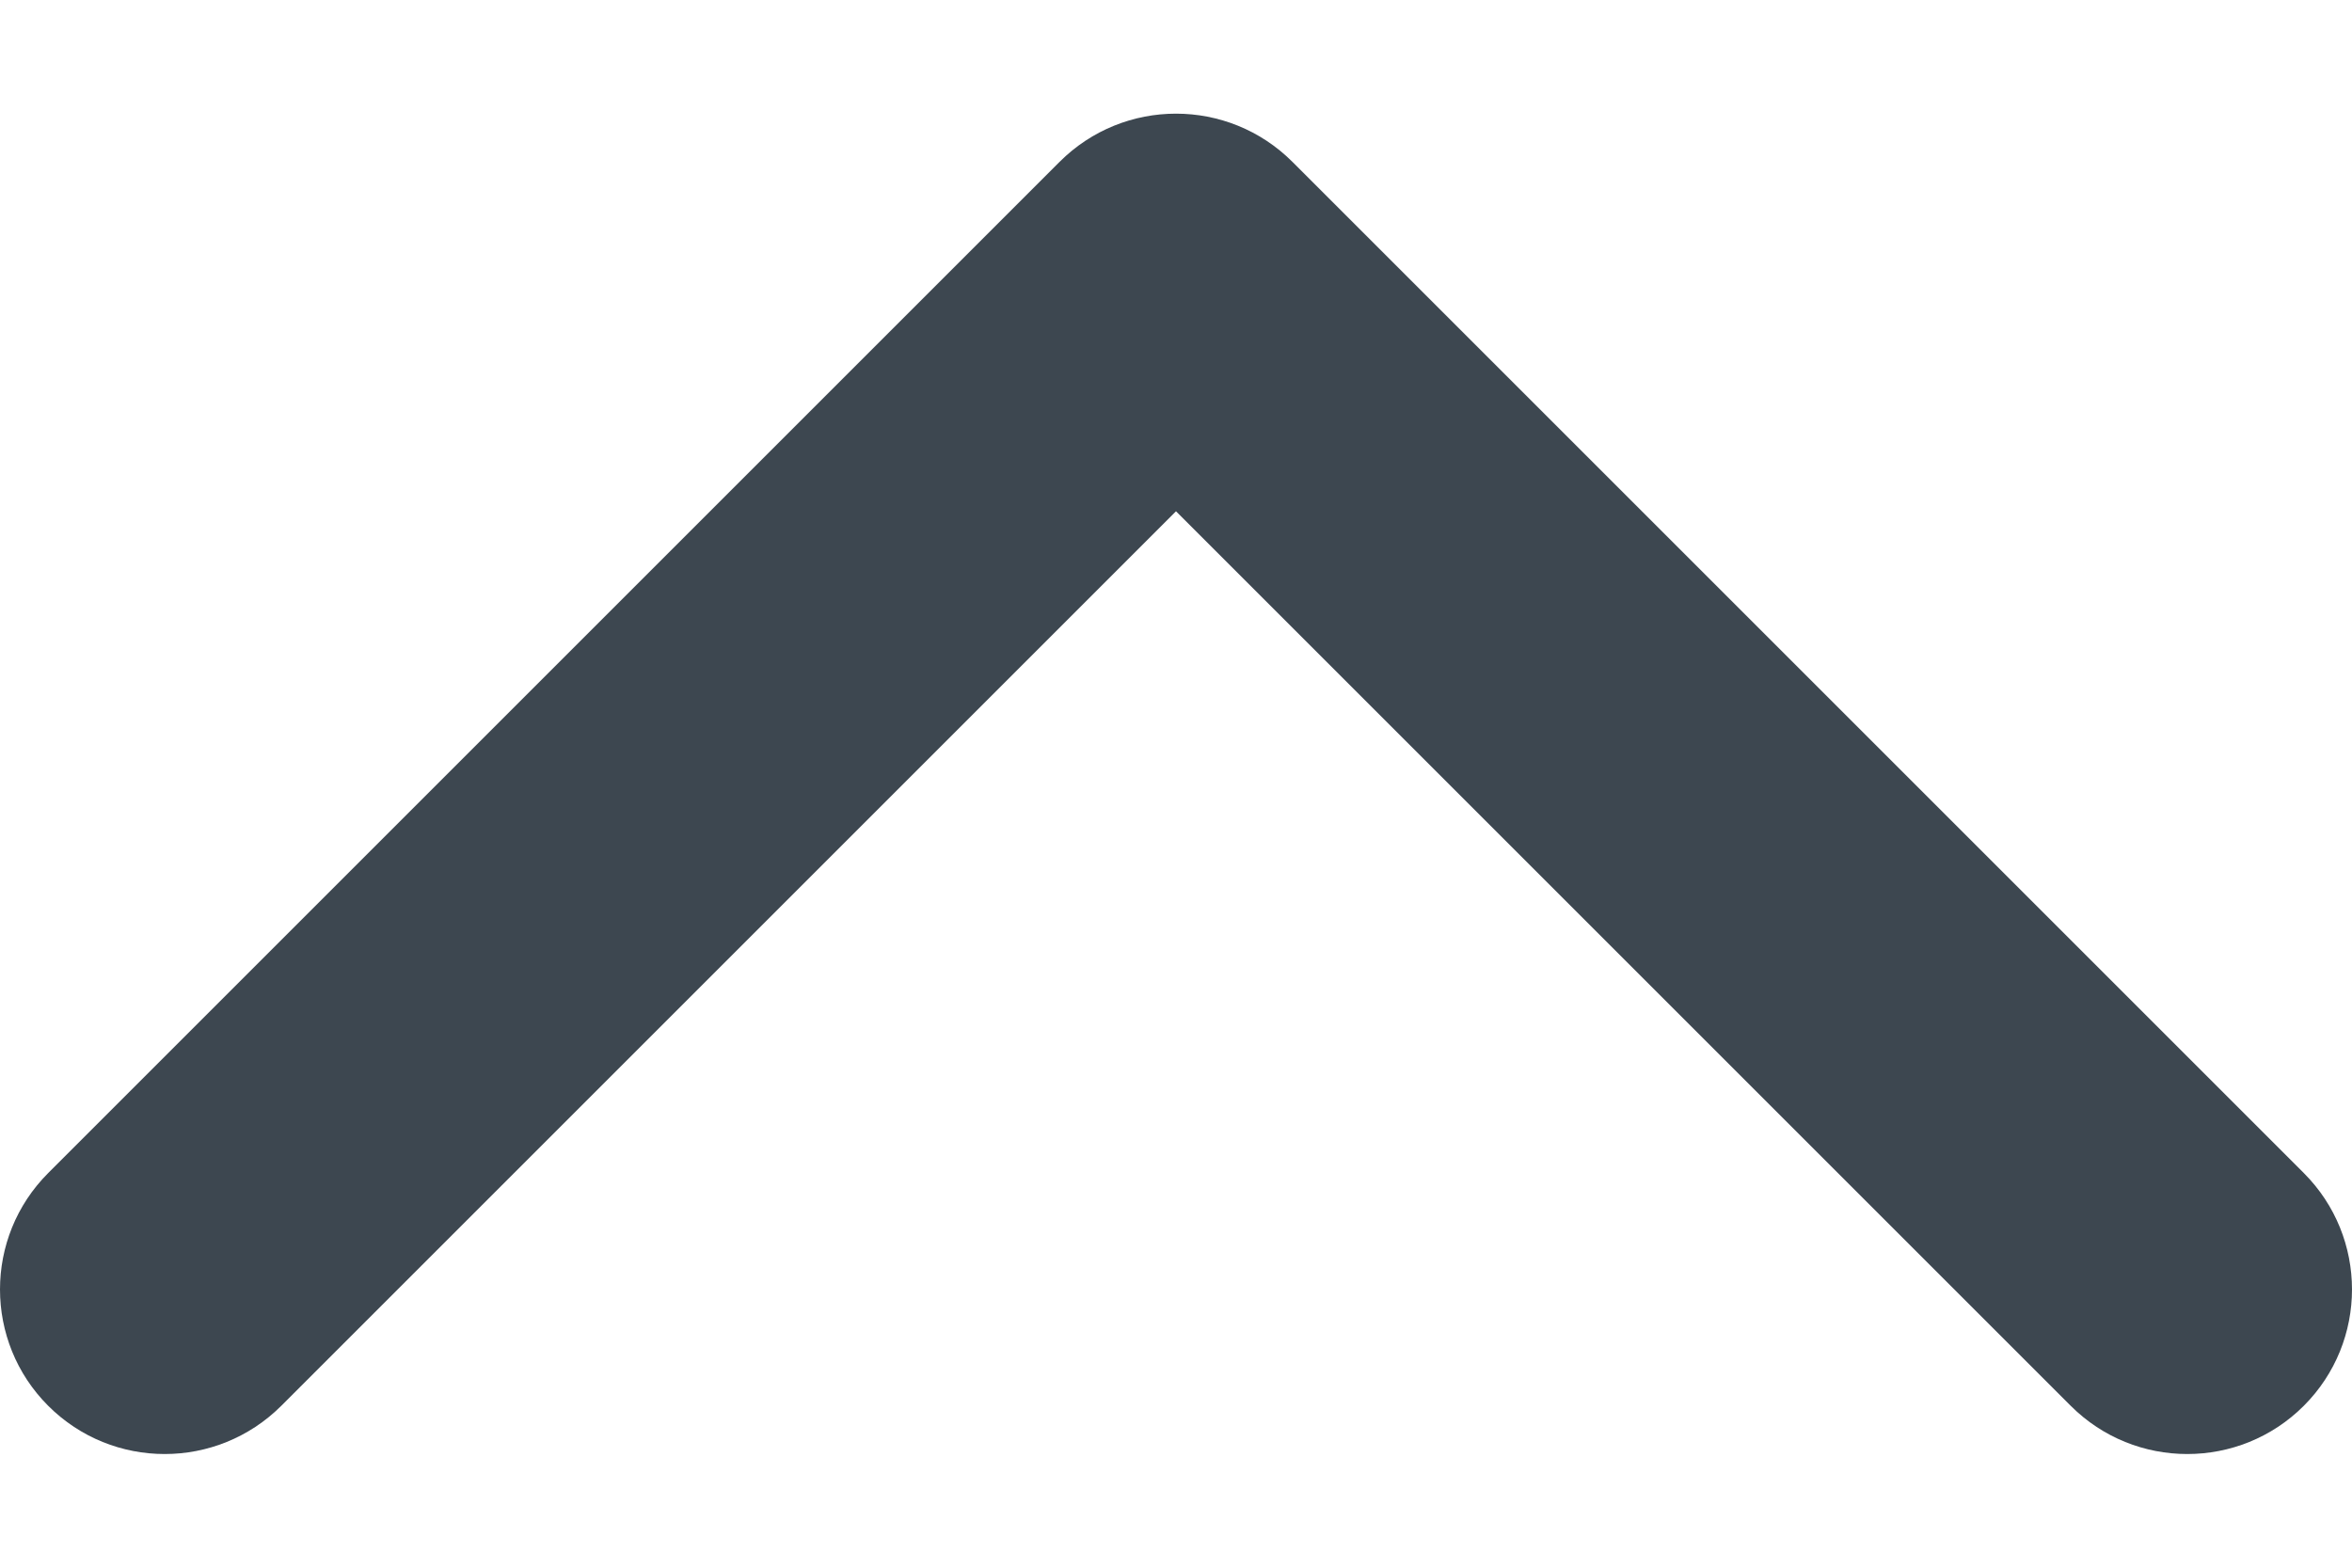 <svg width="12" height="8" viewBox="0 0 12 8" fill="none" xmlns="http://www.w3.org/2000/svg">
<path d="M6.594 0.826L11.754 5.986C12.082 6.314 12.082 6.846 11.754 7.174C11.426 7.502 10.893 7.502 10.565 7.174L6 2.609L1.435 7.174C1.106 7.502 0.574 7.502 0.246 7.174C-0.082 6.846 -0.082 6.314 0.246 5.986L5.406 0.826C5.57 0.662 5.785 0.58 6 0.58C6.215 0.58 6.43 0.662 6.594 0.826Z" fill="#3D4750"/>
</svg>

